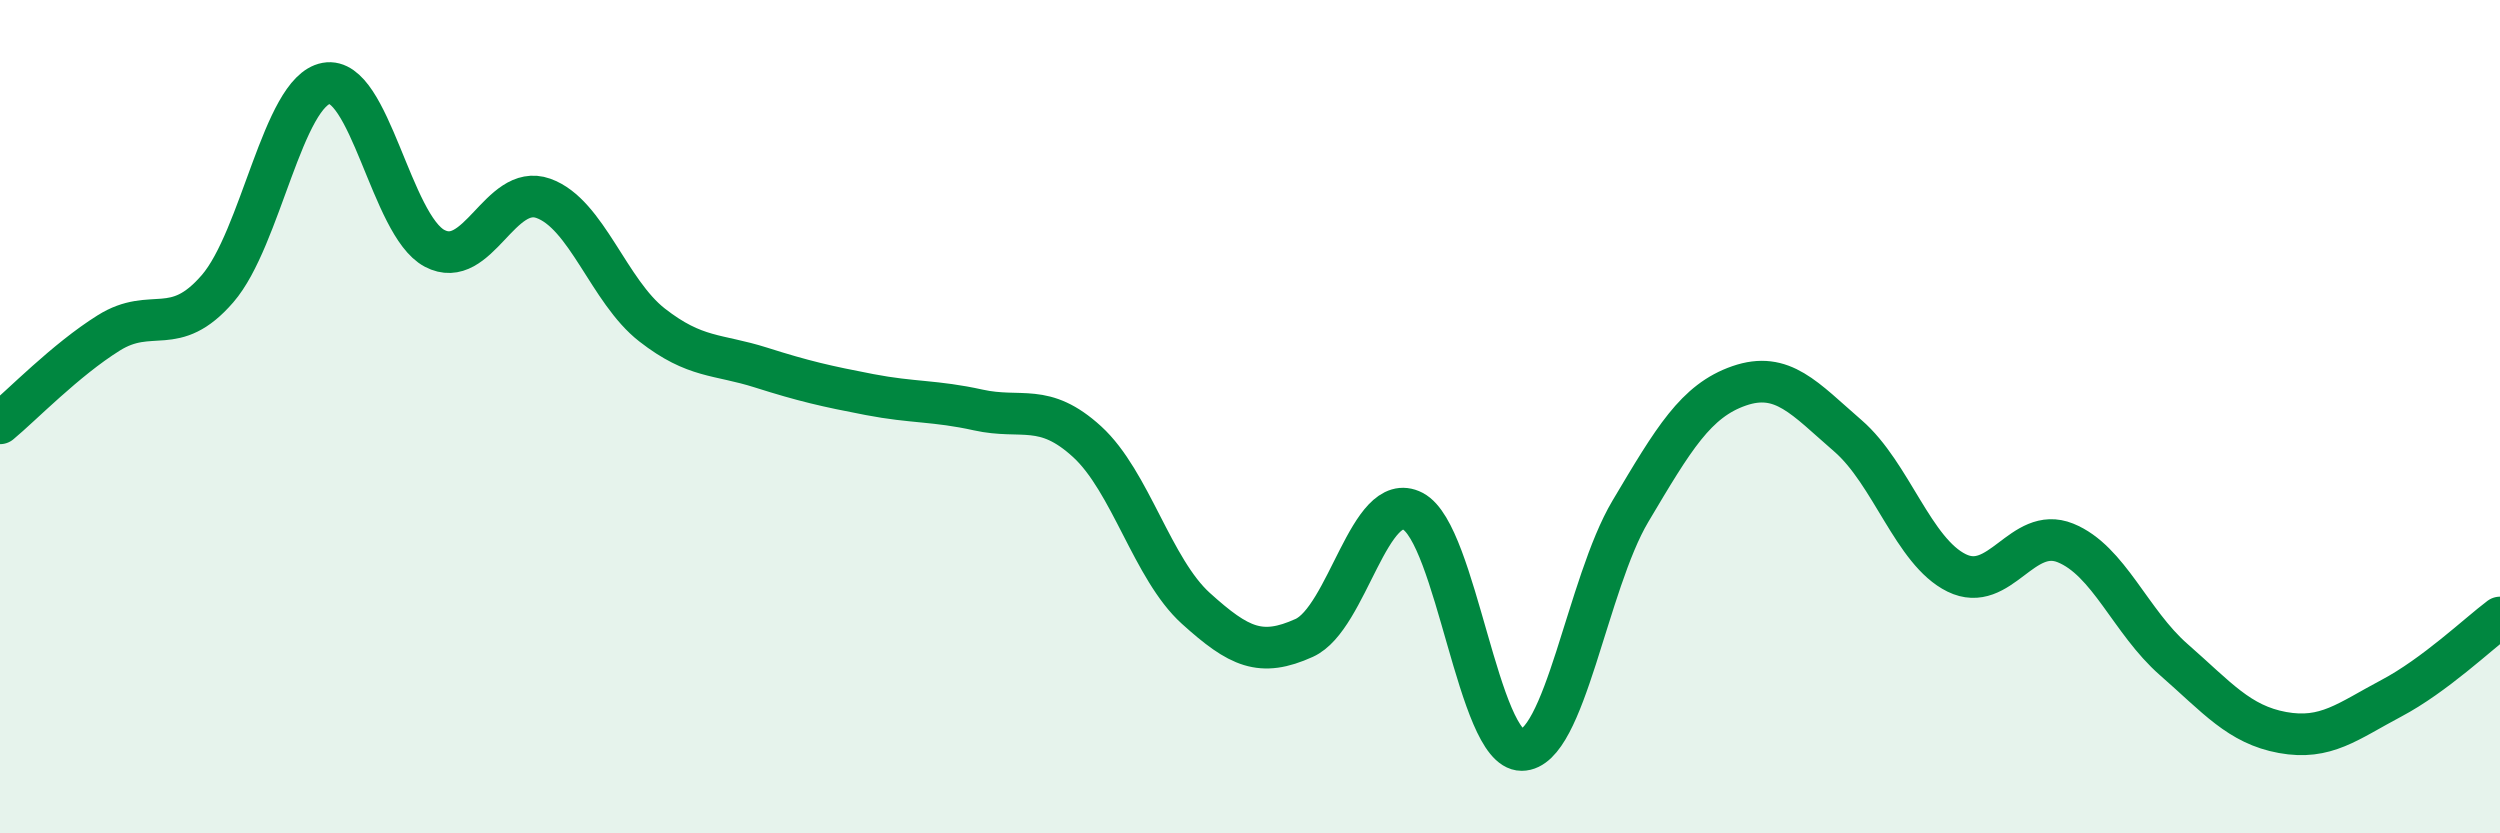 
    <svg width="60" height="20" viewBox="0 0 60 20" xmlns="http://www.w3.org/2000/svg">
      <path
        d="M 0,10.16 C 0.52,9.73 1.57,8.64 2.61,7.99 C 3.65,7.34 4.18,8.13 5.22,6.93 C 6.26,5.73 6.79,2.19 7.83,2 C 8.87,1.81 9.39,5.41 10.43,5.96 C 11.47,6.51 12,4.39 13.04,4.76 C 14.08,5.13 14.61,6.99 15.65,7.8 C 16.69,8.61 17.22,8.49 18.26,8.82 C 19.3,9.15 19.83,9.27 20.87,9.47 C 21.91,9.67 22.44,9.61 23.48,9.84 C 24.52,10.07 25.05,9.65 26.09,10.6 C 27.13,11.55 27.66,13.66 28.7,14.6 C 29.74,15.54 30.26,15.78 31.3,15.31 C 32.34,14.84 32.87,11.73 33.91,12.27 C 34.95,12.81 35.48,18 36.52,18 C 37.56,18 38.09,14.02 39.13,12.27 C 40.17,10.52 40.7,9.62 41.74,9.26 C 42.78,8.9 43.31,9.56 44.35,10.46 C 45.39,11.36 45.92,13.24 46.96,13.75 C 48,14.26 48.53,12.61 49.57,13.03 C 50.61,13.45 51.13,14.92 52.17,15.83 C 53.21,16.74 53.74,17.39 54.78,17.58 C 55.82,17.77 56.35,17.31 57.39,16.76 C 58.43,16.21 59.48,15.21 60,14.82L60 20L0 20Z"
        fill="#008740"
        opacity="0.1"
        stroke-linecap="round"
        stroke-linejoin="round"
      />
      <path
        d="M 0,10.16 C 0.52,9.73 1.57,8.64 2.61,7.99 C 3.65,7.34 4.18,8.13 5.22,6.93 C 6.26,5.73 6.79,2.19 7.83,2 C 8.87,1.81 9.39,5.41 10.43,5.96 C 11.47,6.51 12,4.39 13.04,4.76 C 14.08,5.13 14.61,6.99 15.65,7.8 C 16.69,8.61 17.22,8.49 18.26,8.82 C 19.3,9.15 19.83,9.27 20.87,9.47 C 21.91,9.67 22.44,9.61 23.48,9.84 C 24.52,10.07 25.05,9.65 26.09,10.6 C 27.13,11.55 27.66,13.66 28.7,14.6 C 29.74,15.54 30.26,15.78 31.3,15.31 C 32.34,14.84 32.87,11.73 33.91,12.27 C 34.95,12.81 35.48,18 36.52,18 C 37.56,18 38.09,14.02 39.13,12.27 C 40.17,10.52 40.7,9.62 41.74,9.26 C 42.78,8.9 43.31,9.56 44.35,10.46 C 45.39,11.36 45.92,13.24 46.96,13.75 C 48,14.26 48.53,12.61 49.57,13.03 C 50.61,13.45 51.13,14.92 52.17,15.83 C 53.21,16.74 53.74,17.39 54.78,17.58 C 55.82,17.77 56.35,17.31 57.39,16.76 C 58.43,16.21 59.48,15.21 60,14.82"
        stroke="#008740"
        stroke-width="1"
        fill="none"
        stroke-linecap="round"
        stroke-linejoin="round"
      />
    </svg>
  